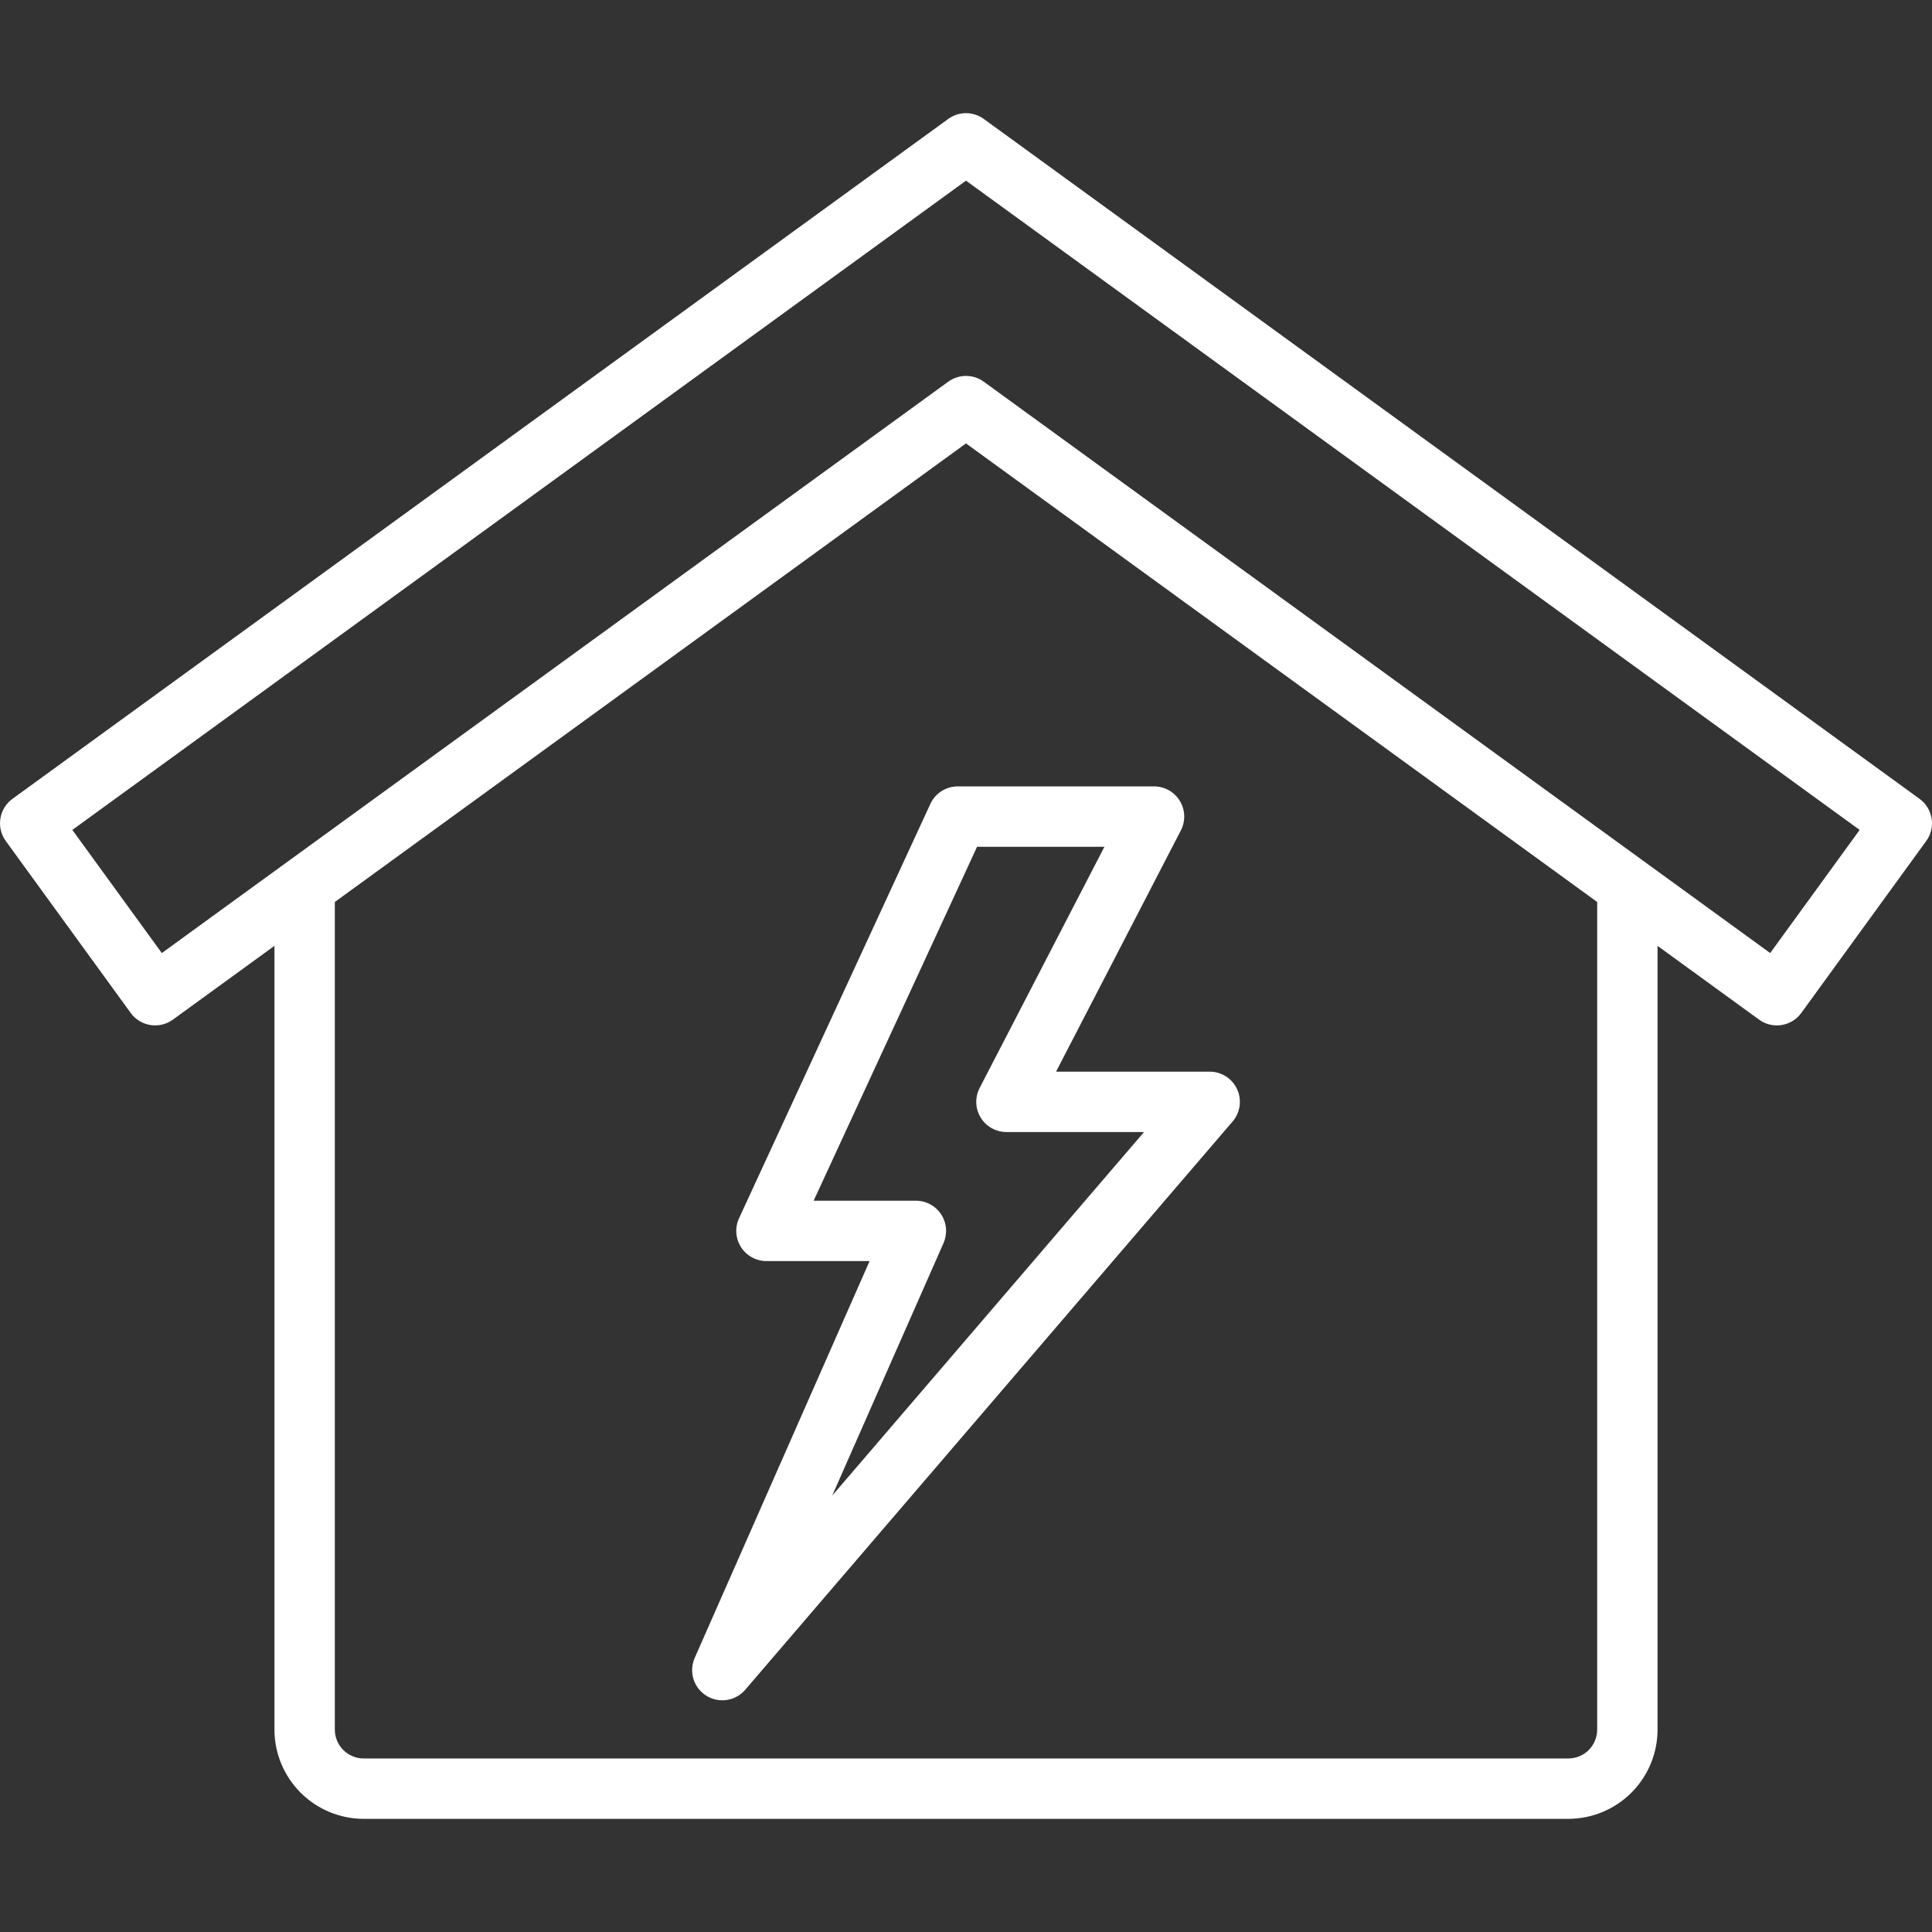 <svg width="512" height="512" viewBox="0 0 512 512" fill="none" xmlns="http://www.w3.org/2000/svg">
<rect x="0" y="0" width="512" height="512" fill="#333333" stroke="none"/>
<path d="M246.556 213.046L195.856 322.846C195.293 324.065 195.046 325.406 195.138 326.745C195.23 328.085 195.657 329.379 196.38 330.51C197.104 331.641 198.1 332.572 199.278 333.216C200.456 333.861 201.776 334.199 203.119 334.199H230.451L184.1 439.374C183.326 441.13 183.21 443.105 183.771 444.94C184.332 446.775 185.535 448.346 187.158 449.369C188.782 450.391 190.719 450.796 192.616 450.509C194.513 450.223 196.244 449.264 197.493 447.808L326.654 297.208C327.65 296.046 328.292 294.624 328.504 293.108C328.716 291.593 328.489 290.048 327.85 288.658C327.211 287.268 326.186 286.09 324.898 285.264C323.609 284.439 322.111 284 320.581 284H279.865L312.936 220.076C313.567 218.856 313.873 217.495 313.826 216.123C313.778 214.751 313.378 213.414 312.664 212.241C311.951 211.068 310.947 210.099 309.75 209.426C308.553 208.753 307.203 208.4 305.83 208.4H253.819C252.291 208.4 250.795 208.838 249.508 209.661C248.221 210.484 247.197 211.659 246.556 213.046ZM292.684 224.4L259.614 288.324C258.983 289.543 258.677 290.905 258.724 292.277C258.772 293.649 259.172 294.986 259.885 296.159C260.599 297.332 261.603 298.301 262.799 298.974C263.996 299.647 265.346 300 266.719 300H303.181L220.544 396.353L250.044 329.427C250.581 328.209 250.805 326.877 250.697 325.55C250.589 324.224 250.152 322.945 249.425 321.83C248.698 320.715 247.704 319.8 246.534 319.166C245.364 318.532 244.054 318.2 242.723 318.2H215.625L258.937 224.4H292.684ZM34.641 268.446C35.888 270.162 37.766 271.313 39.861 271.645C41.957 271.977 44.099 271.463 45.815 270.216L72.731 250.661V458.361C72.737 464.632 75.231 470.644 79.664 475.078C84.098 479.512 90.109 482.007 96.38 482.014H415.62C421.89 482.007 427.901 479.513 432.335 475.08C436.769 470.646 439.263 464.635 439.27 458.365V250.665L466.185 270.22C467.551 271.213 469.196 271.747 470.885 271.748C471.304 271.747 471.723 271.714 472.137 271.648C474.232 271.316 476.11 270.165 477.357 268.448L510.47 222.872C511.716 221.156 512.23 219.015 511.898 216.92C511.566 214.825 510.416 212.947 508.7 211.7L260.7 31.514C259.334 30.522 257.688 29.988 256 29.988C254.311 29.988 252.666 30.522 251.3 31.514L3.3 211.7C1.584 212.947 0.433 214.825 0.101 216.92C-0.231 219.016 0.283 221.157 1.53 222.874L34.641 268.446ZM423.27 458.365C423.268 460.393 422.461 462.337 421.027 463.771C419.592 465.205 417.648 466.012 415.62 466.014H96.38C94.352 466.012 92.408 465.205 90.974 463.771C89.54 462.337 88.733 460.393 88.731 458.365V239.036L256 117.509L423.27 239.036V458.365ZM256 47.874L492.826 219.938L469.117 252.57L260.7 101.148C259.334 100.156 257.688 99.622 256 99.622C254.311 99.622 252.666 100.156 251.3 101.148L42.883 252.57L19.174 219.938L256 47.874Z" fill="white"/>
</svg>
